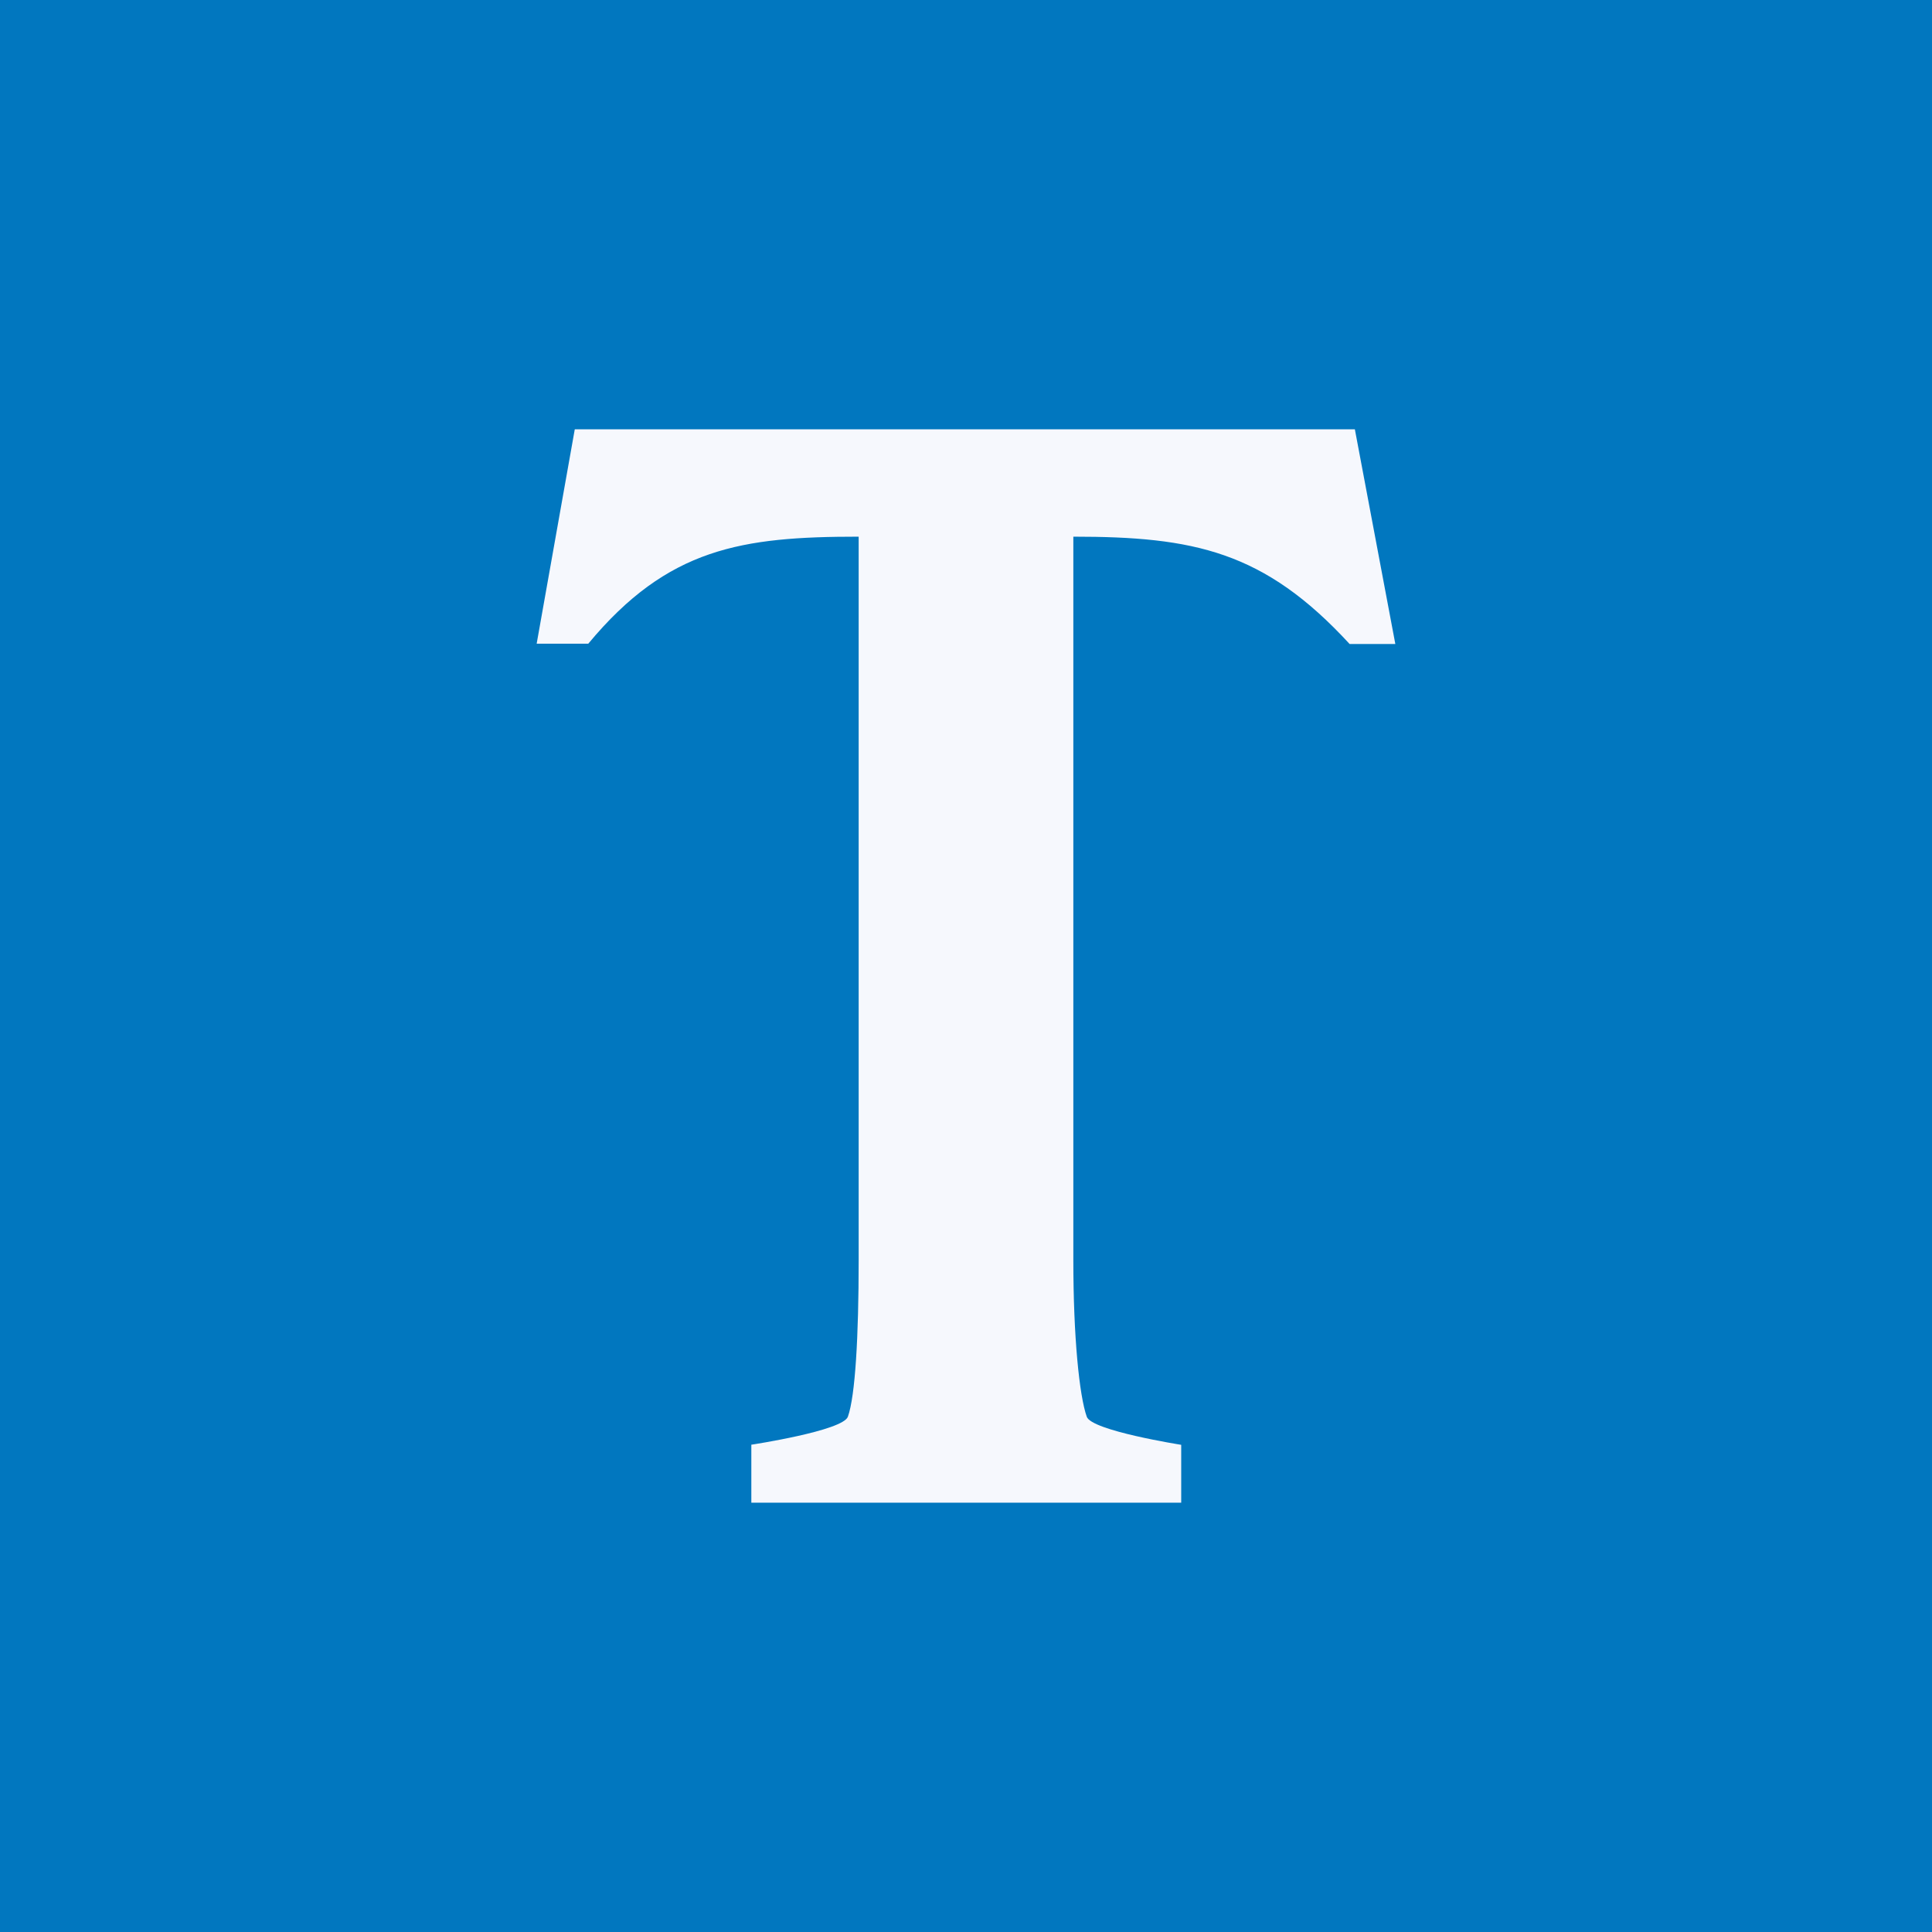 <!-- by TradingView --><svg width="18" height="18" xmlns="http://www.w3.org/2000/svg"><path fill="#0177BF" d="M0 0h18v18H0z"/><path d="M12.623 4L13 6h-.426C11.777 5.133 11.12 5 10 5v6.739c0 .719.056 1.265.125 1.46.043.13.88.262.88.262V14H7v-.54s.857-.13.9-.262c.068-.194.1-.74.1-1.46V5c-1.089 0-1.778.104-2.519.997H5L5.355 4h7.268z" fill="#F6F8FD"/></svg>